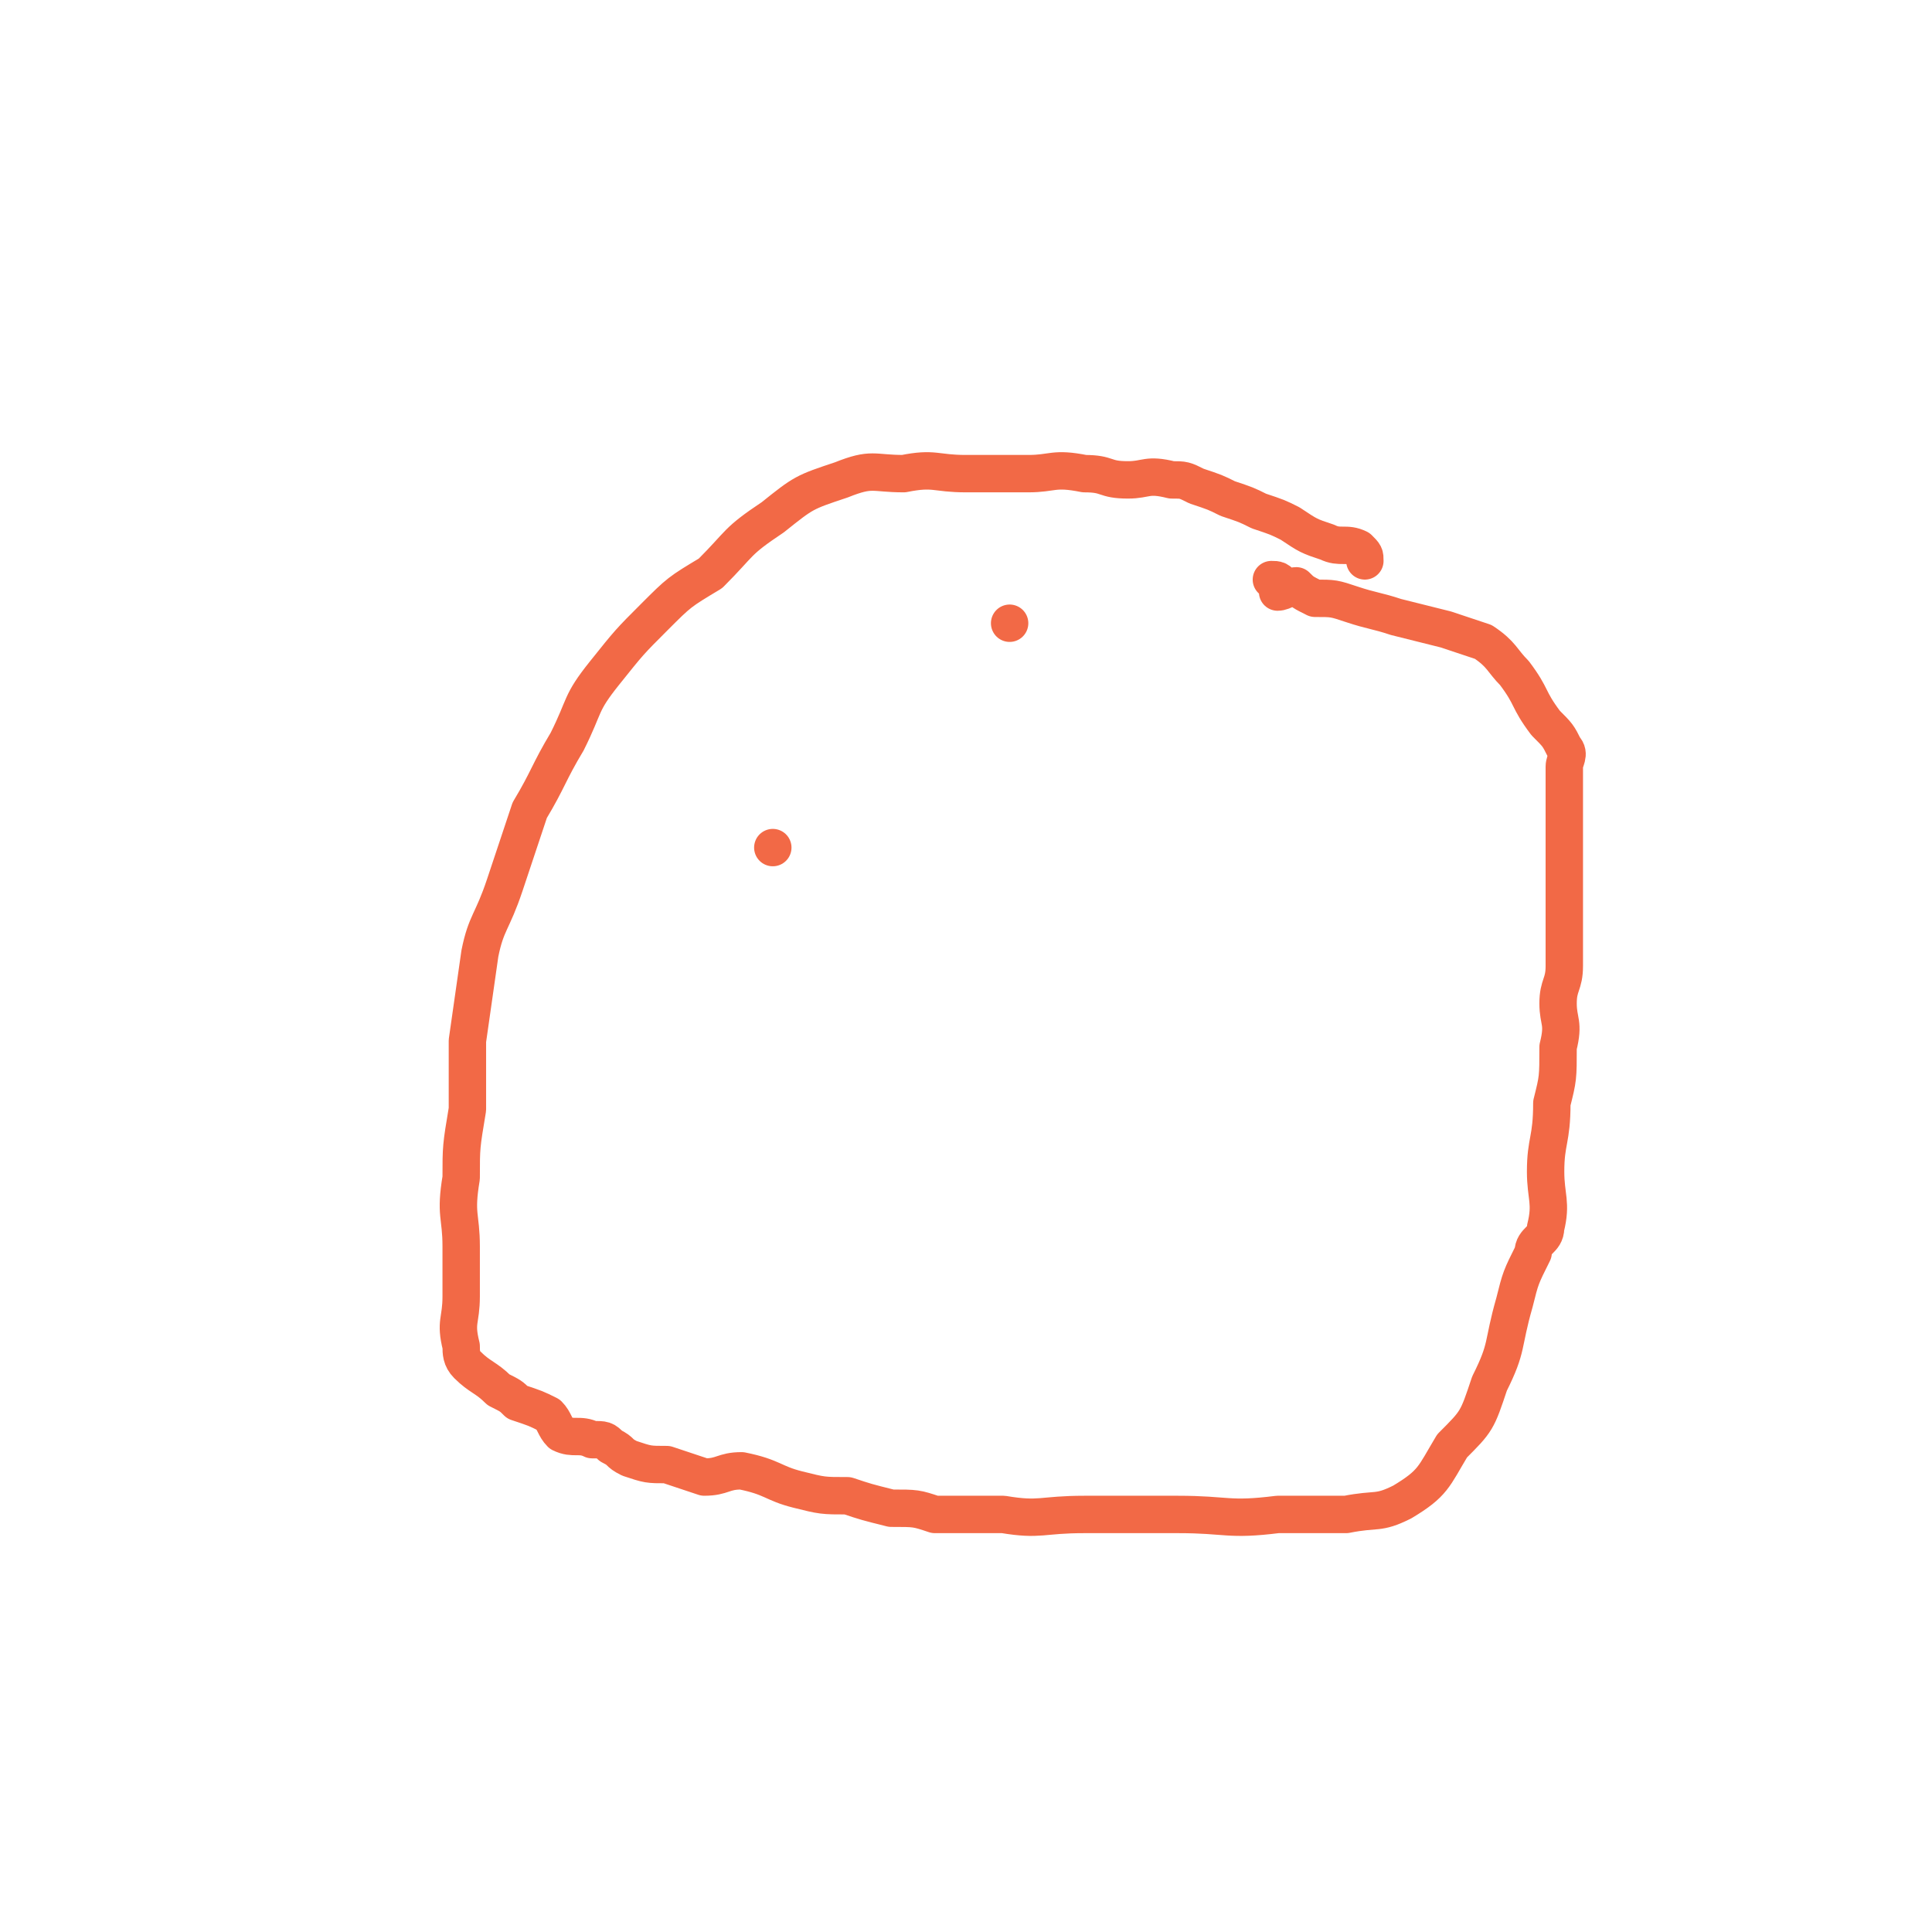 <svg viewBox='0 0 310 310' version='1.1' xmlns='http://www.w3.org/2000/svg' xmlns:xlink='http://www.w3.org/1999/xlink'><g fill='none' stroke='#F26946' stroke-width='6' stroke-linecap='round' stroke-linejoin='round'><path d='M219,90c0,0 0,0 0,0 0,0 0,0 0,0 0,-1 0,-1 -1,-2 -2,-1 -3,0 -5,-1 -3,-1 -3,-1 -6,-3 -2,-1 -2,-1 -5,-2 -2,-1 -2,-1 -5,-2 -2,-1 -2,-1 -5,-2 -2,-1 -2,-1 -4,-1 -4,-1 -4,0 -7,0 -4,0 -3,-1 -7,-1 -5,-1 -5,0 -9,0 -5,0 -5,0 -10,0 -5,0 -5,-1 -10,0 -5,0 -5,-1 -10,1 -6,2 -6,2 -11,6 -6,4 -5,4 -10,9 -5,3 -5,3 -9,7 -4,4 -4,4 -8,9 -4,5 -3,5 -6,11 -3,5 -3,6 -6,11 -2,6 -2,6 -4,12 -2,6 -3,6 -4,11 -1,7 -1,7 -2,14 0,5 0,5 0,11 -1,6 -1,6 -1,11 -1,6 0,6 0,11 0,4 0,4 0,8 0,4 -1,4 0,8 0,1 0,2 1,3 2,2 3,2 5,4 2,1 2,1 3,2 3,1 3,1 5,2 1,1 1,2 2,3 2,1 3,0 5,1 2,0 2,0 3,1 2,1 1,1 3,2 3,1 3,1 6,1 3,1 3,1 6,2 3,0 3,-1 6,-1 5,1 5,2 9,3 4,1 4,1 8,1 3,1 3,1 7,2 4,0 4,0 7,1 5,0 5,0 11,0 6,1 6,0 13,0 7,0 7,0 15,0 8,0 8,1 16,0 5,0 5,0 11,0 5,-1 5,0 9,-2 5,-3 5,-4 8,-9 4,-4 4,-4 6,-10 3,-6 2,-6 4,-13 1,-4 1,-4 3,-8 0,-2 2,-2 2,-4 1,-4 0,-5 0,-9 0,-5 1,-5 1,-11 1,-4 1,-4 1,-9 1,-4 0,-4 0,-7 0,-3 1,-3 1,-6 0,-1 0,-1 0,-2 0,-3 0,-3 0,-6 0,-4 0,-4 0,-8 0,-4 0,-4 0,-8 0,-3 0,-3 0,-5 0,-1 0,-1 0,-3 0,-1 1,-2 0,-3 -1,-2 -1,-2 -3,-4 -3,-4 -2,-4 -5,-8 -2,-2 -2,-3 -5,-5 -3,-1 -3,-1 -6,-2 -4,-1 -4,-1 -8,-2 -3,-1 -4,-1 -7,-2 -3,-1 -3,-1 -6,-1 -2,-1 -2,-1 -3,-2 -1,0 -2,1 -3,1 0,0 1,-1 1,-1 -1,-1 -1,-1 -2,-1 0,0 0,0 0,0 0,0 0,0 0,0 0,0 0,0 0,0 '/><path d='M162,100c0,0 0,0 0,0 0,0 0,0 0,0 0,0 0,0 0,0 0,0 0,0 0,0 0,0 0,0 0,0 0,0 0,0 0,0 0,0 0,0 0,0 0,0 0,0 0,0 '/><path d='M124,136c0,0 0,0 0,0 0,0 0,0 0,0 0,0 0,0 0,0 0,0 0,0 0,0 0,0 0,0 0,0 '/></g>
</svg>